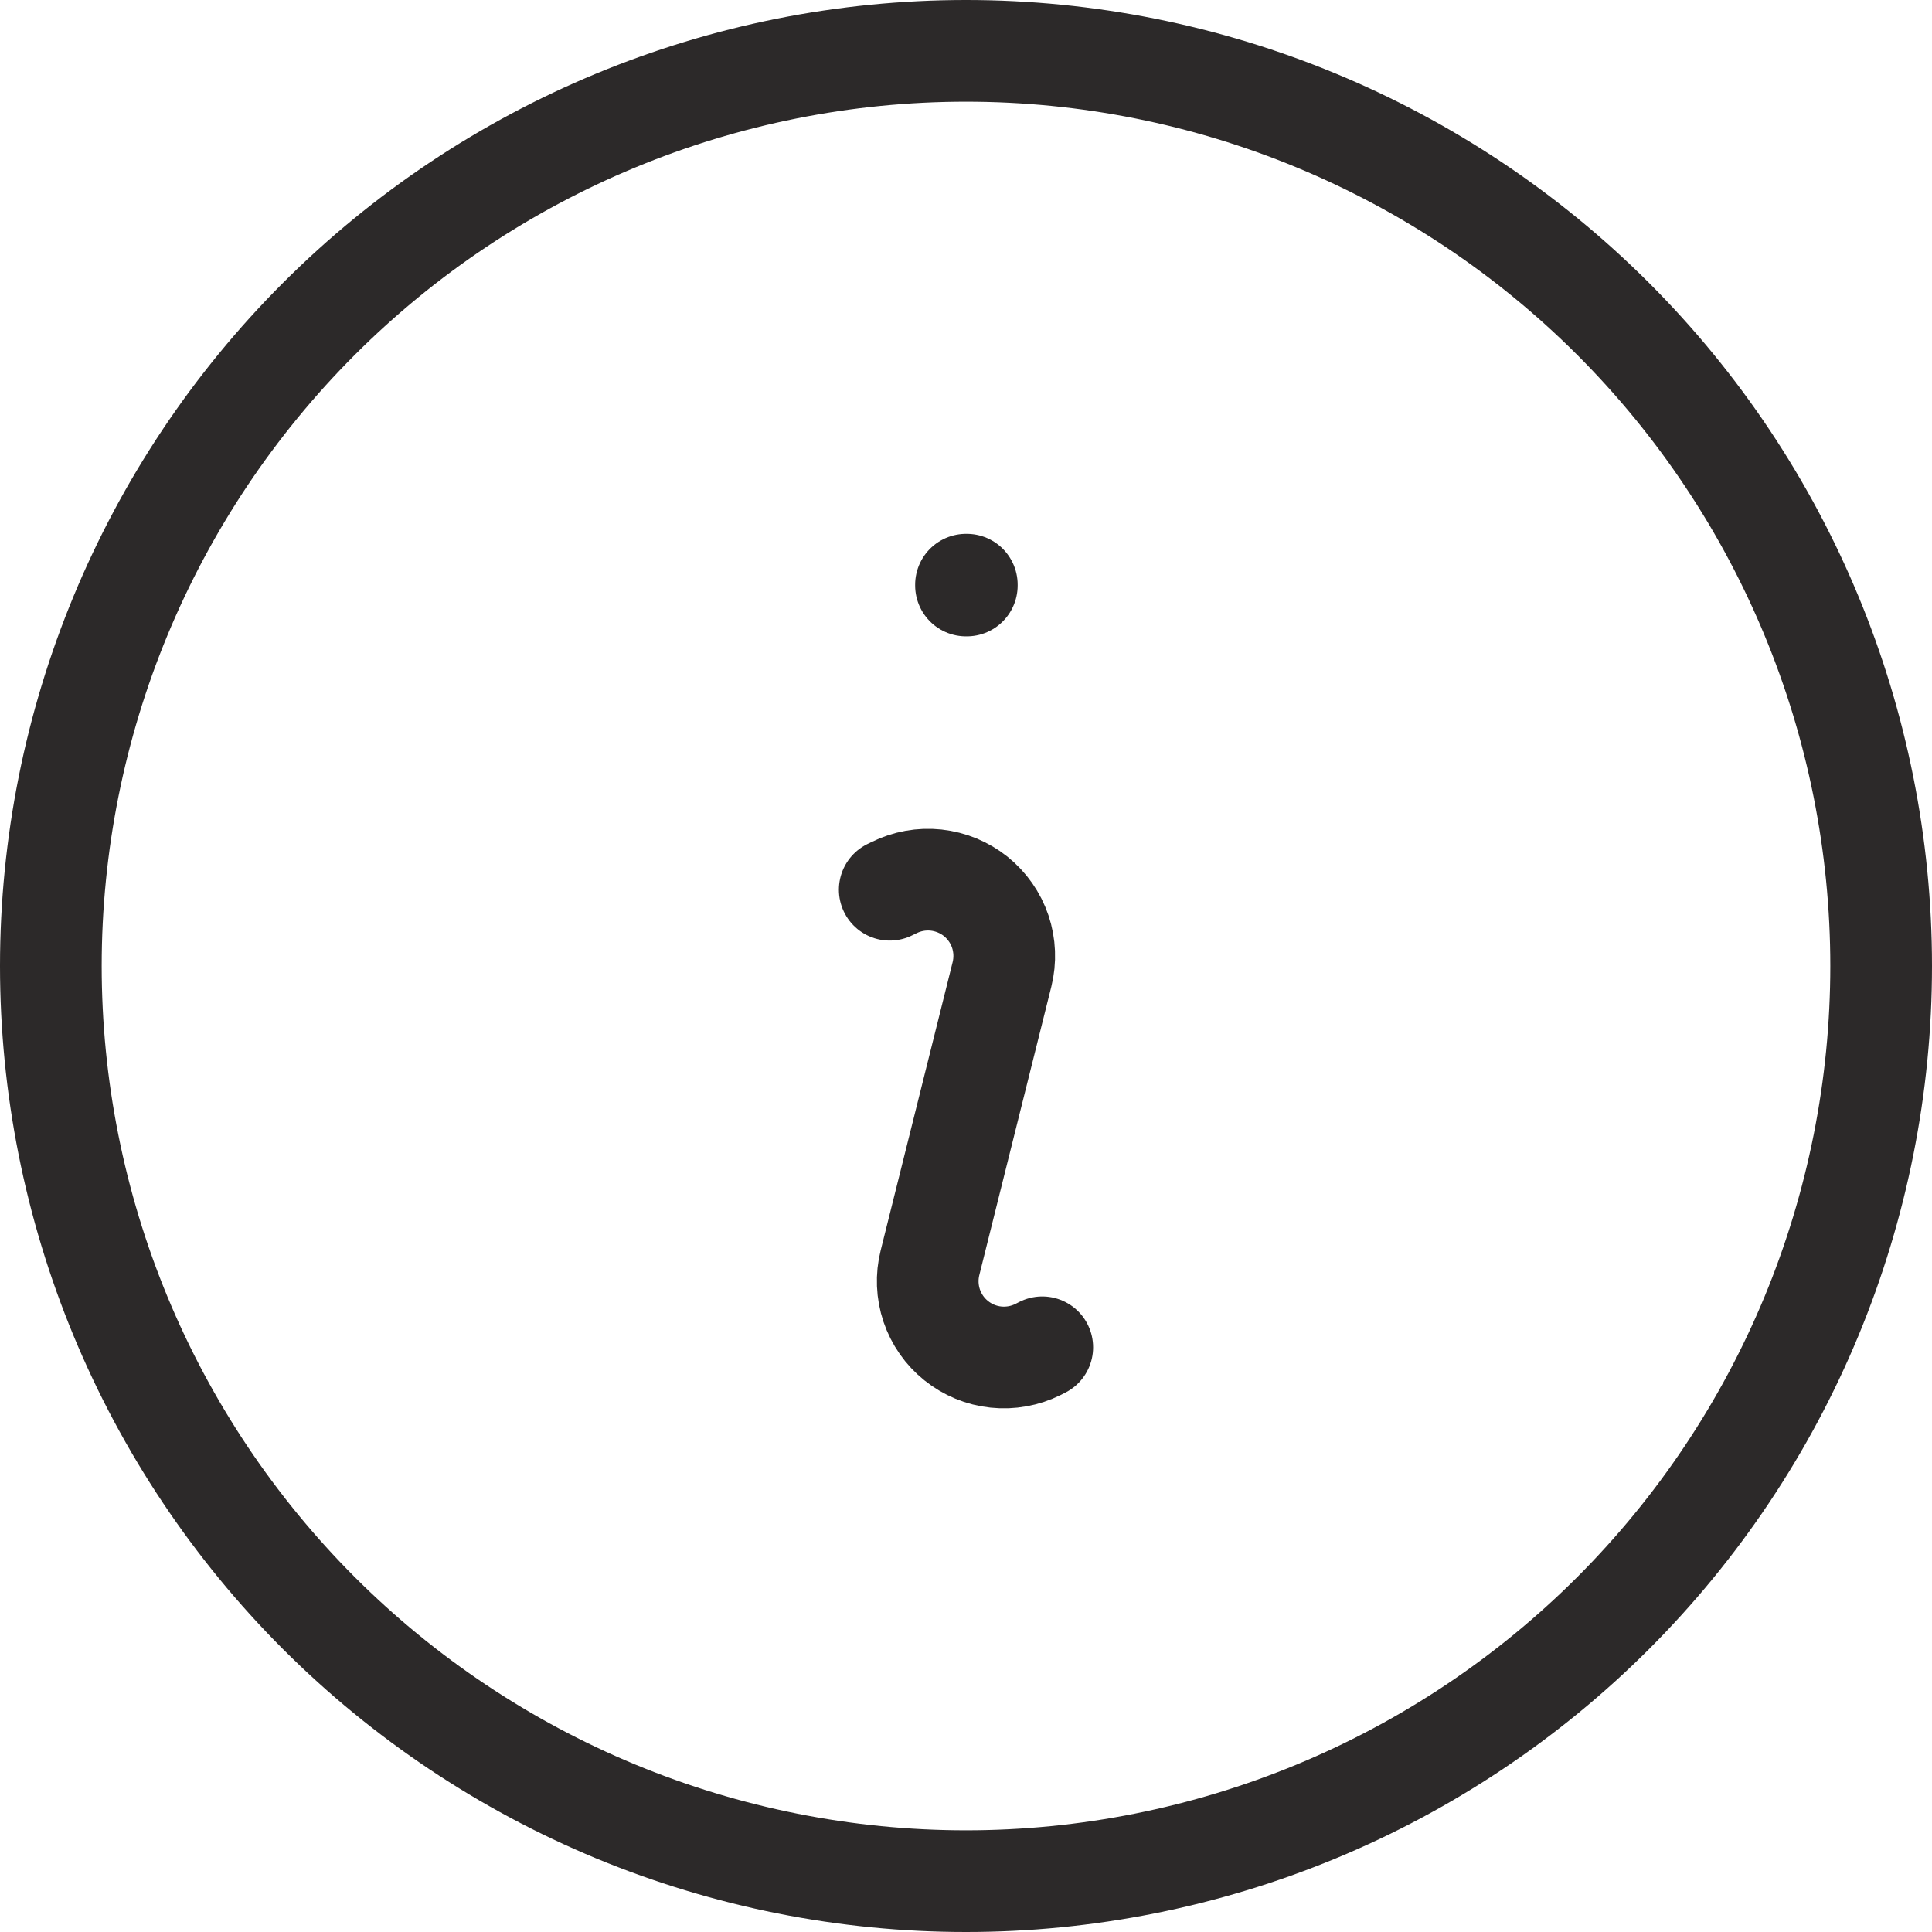 <svg width="38" height="38" viewBox="0 0 38 38" fill="none" xmlns="http://www.w3.org/2000/svg">
<path d="M17.5 17.5L17.582 17.46C17.838 17.332 18.126 17.28 18.411 17.31C18.696 17.341 18.967 17.452 19.191 17.631C19.414 17.811 19.582 18.05 19.674 18.322C19.765 18.594 19.777 18.886 19.708 19.164L18.292 24.836C18.222 25.114 18.234 25.407 18.325 25.679C18.417 25.951 18.584 26.191 18.808 26.37C19.032 26.55 19.303 26.662 19.588 26.692C19.873 26.722 20.161 26.67 20.418 26.542L20.5 26.5M37 19C37 21.364 36.534 23.704 35.63 25.888C34.725 28.072 33.399 30.056 31.728 31.728C30.056 33.399 28.072 34.725 25.888 35.63C23.704 36.534 21.364 37 19 37C16.636 37 14.296 36.534 12.112 35.63C9.928 34.725 7.944 33.399 6.272 31.728C4.601 30.056 3.275 28.072 2.37 25.888C1.466 23.704 1 21.364 1 19C1 14.226 2.896 9.648 6.272 6.272C9.648 2.896 14.226 1 19 1C23.774 1 28.352 2.896 31.728 6.272C35.104 9.648 37 14.226 37 19ZM19 11.5H19.016V11.516H19V11.5Z" stroke="#2C2929" stroke-width="2" stroke-linecap="round" stroke-linejoin="round"/>
</svg>
